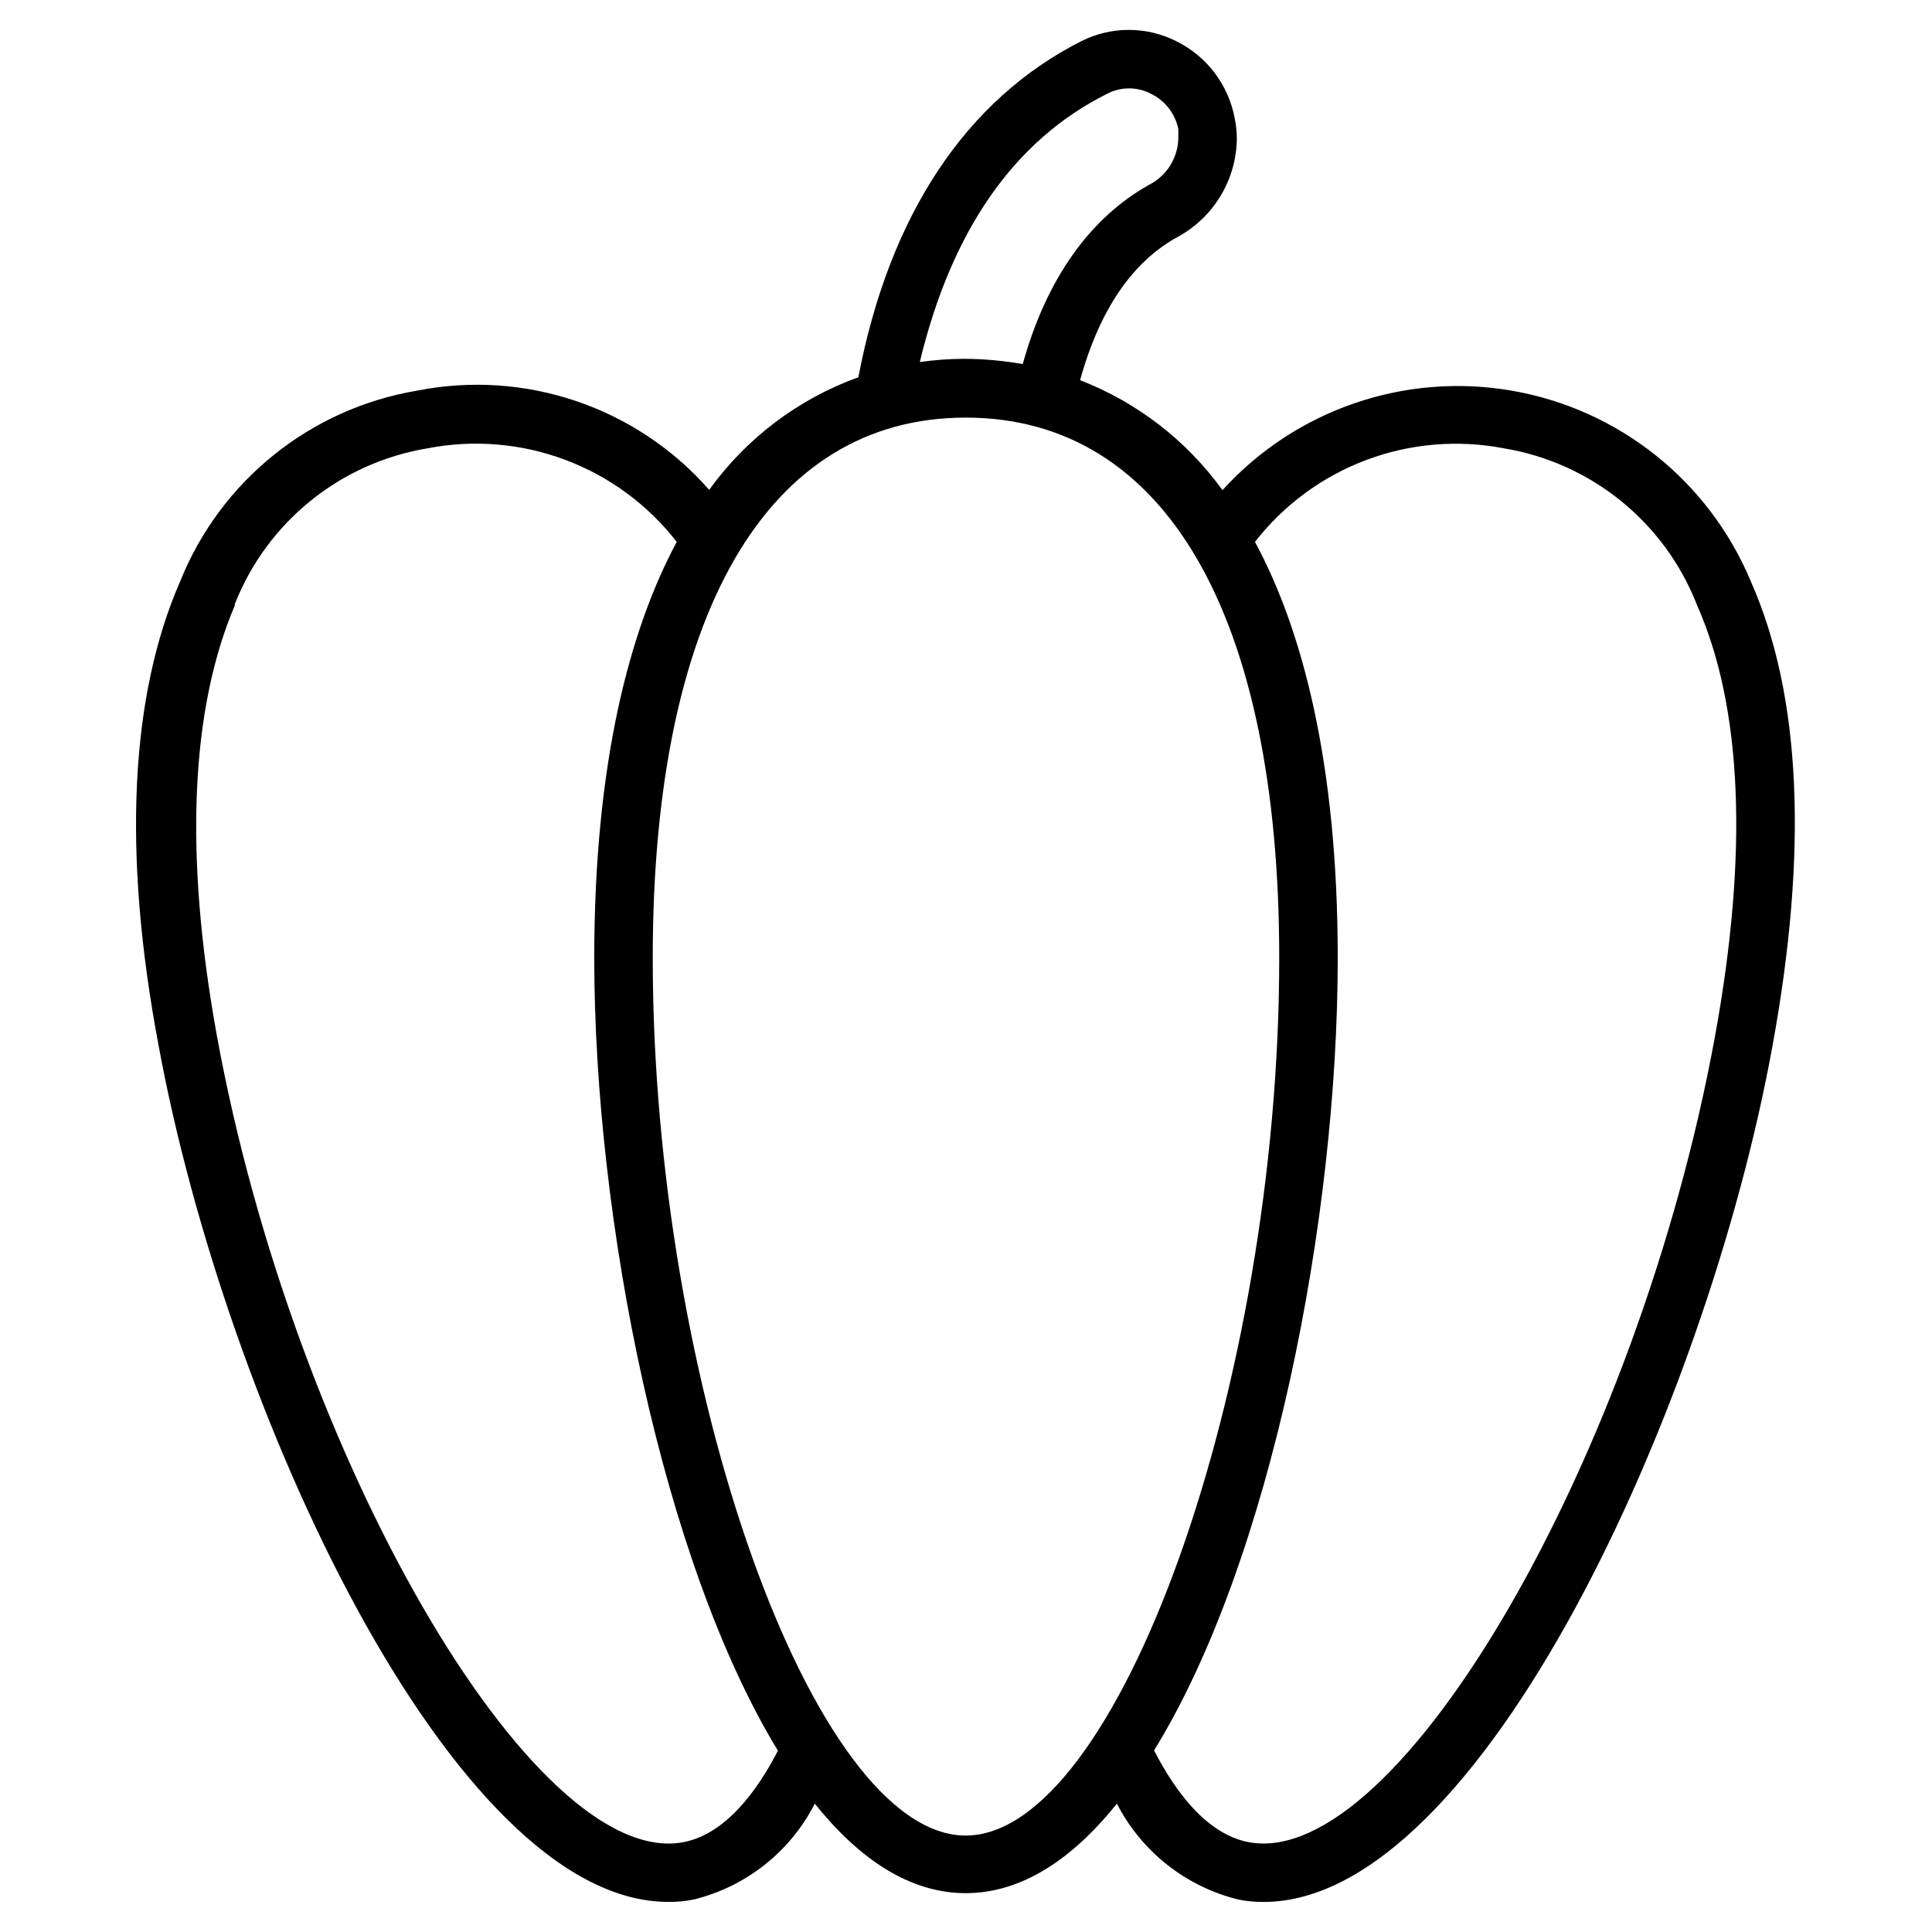 <?xml version="1.0" encoding="UTF-8"?>
<!-- Uploaded to: ICON Repo, www.svgrepo.com, Generator: ICON Repo Mixer Tools -->
<svg fill="#000000" width="800px" height="800px" version="1.1" viewBox="144 144 512 512" xmlns="http://www.w3.org/2000/svg">
 <path d="m321.09 648.03c2.238 0.023 4.473-0.184 6.668-0.621 13.914-3.383 25.66-12.664 32.164-25.422 11.859 14.805 25.27 23.719 39.996 23.719s28.215-8.914 40.07-23.719c6.555 12.746 18.32 22.023 32.246 25.422 2.191 0.438 4.426 0.645 6.664 0.621 57.277 0 117.35-130.99 134.79-226.64 9.457-51.621 7.75-93.012-5.734-123.39-11.105-26.555-35.008-45.594-63.375-50.48-28.367-4.883-57.262 5.062-76.609 26.375-9.5-13.16-22.609-23.281-37.746-29.145 5.191-18.68 13.875-31.469 26.043-38.059v0.004c4.641-2.562 8.52-6.305 11.242-10.855 2.723-4.547 4.195-9.734 4.262-15.035-0.004-1.793-0.188-3.586-0.543-5.348-1.621-8.914-7.375-16.535-15.504-20.539-7.922-3.992-17.266-3.992-25.188 0-30.539 15.5-50.848 46.039-59.062 89.059-15.887 5.731-29.668 16.133-39.531 29.84-19.289-21.973-48.836-31.988-77.508-26.273-28.215 4.766-51.93 23.844-62.629 50.379-13.254 30.23-15.5 71.773-5.734 123.39 17.672 95.727 77.742 226.71 135.02 226.71zm221.45-385.22c23.172 3.832 42.609 19.59 51.156 41.465 12.09 27.285 13.641 65.805 4.805 114.32-20.309 111.07-83.711 220.82-123.47 213.62-11.316-2.094-19.688-13.641-25.191-24.336 31.004-50.227 48.676-140.84 48.676-209.97 0-51.699-9.379-87.043-21.934-110.3 7.637-9.812 17.84-17.324 29.48-21.703 11.641-4.375 24.266-5.449 36.48-3.098zm-105.03-94.02c3.582-1.824 7.816-1.824 11.395 0 3.785 1.801 6.512 5.273 7.363 9.379v2.559c-0.145 5.191-3.117 9.891-7.75 12.246-15.5 8.68-27.129 24.648-33.484 47.512-5.117-0.91-10.305-1.379-15.5-1.395-3.945 0.008-7.879 0.293-11.781 0.852 8.371-34.723 24.879-58.75 49.758-71.152zm-37.59 85.879c52.785 0 83.09 52.242 83.09 143.24 0 112.85-42.707 232.53-83.09 232.53s-82.934-119.44-82.934-232.53c-0.004-90.996 30.227-143.24 82.934-143.24zm-193.77 49.605c8.543-21.875 27.984-37.633 51.156-41.465 12.223-2.375 24.867-1.316 36.523 3.062 11.66 4.379 21.875 11.906 29.516 21.738-12.48 23.254-21.859 58.52-21.859 110.3 0 69.215 18.059 159.82 48.676 210.05-5.504 10.617-13.875 22.168-25.191 24.262-39.684 7.207-103.16-102.55-123.47-213.62-8.836-48.523-6.898-87.043 4.809-114.33z"/>
</svg>